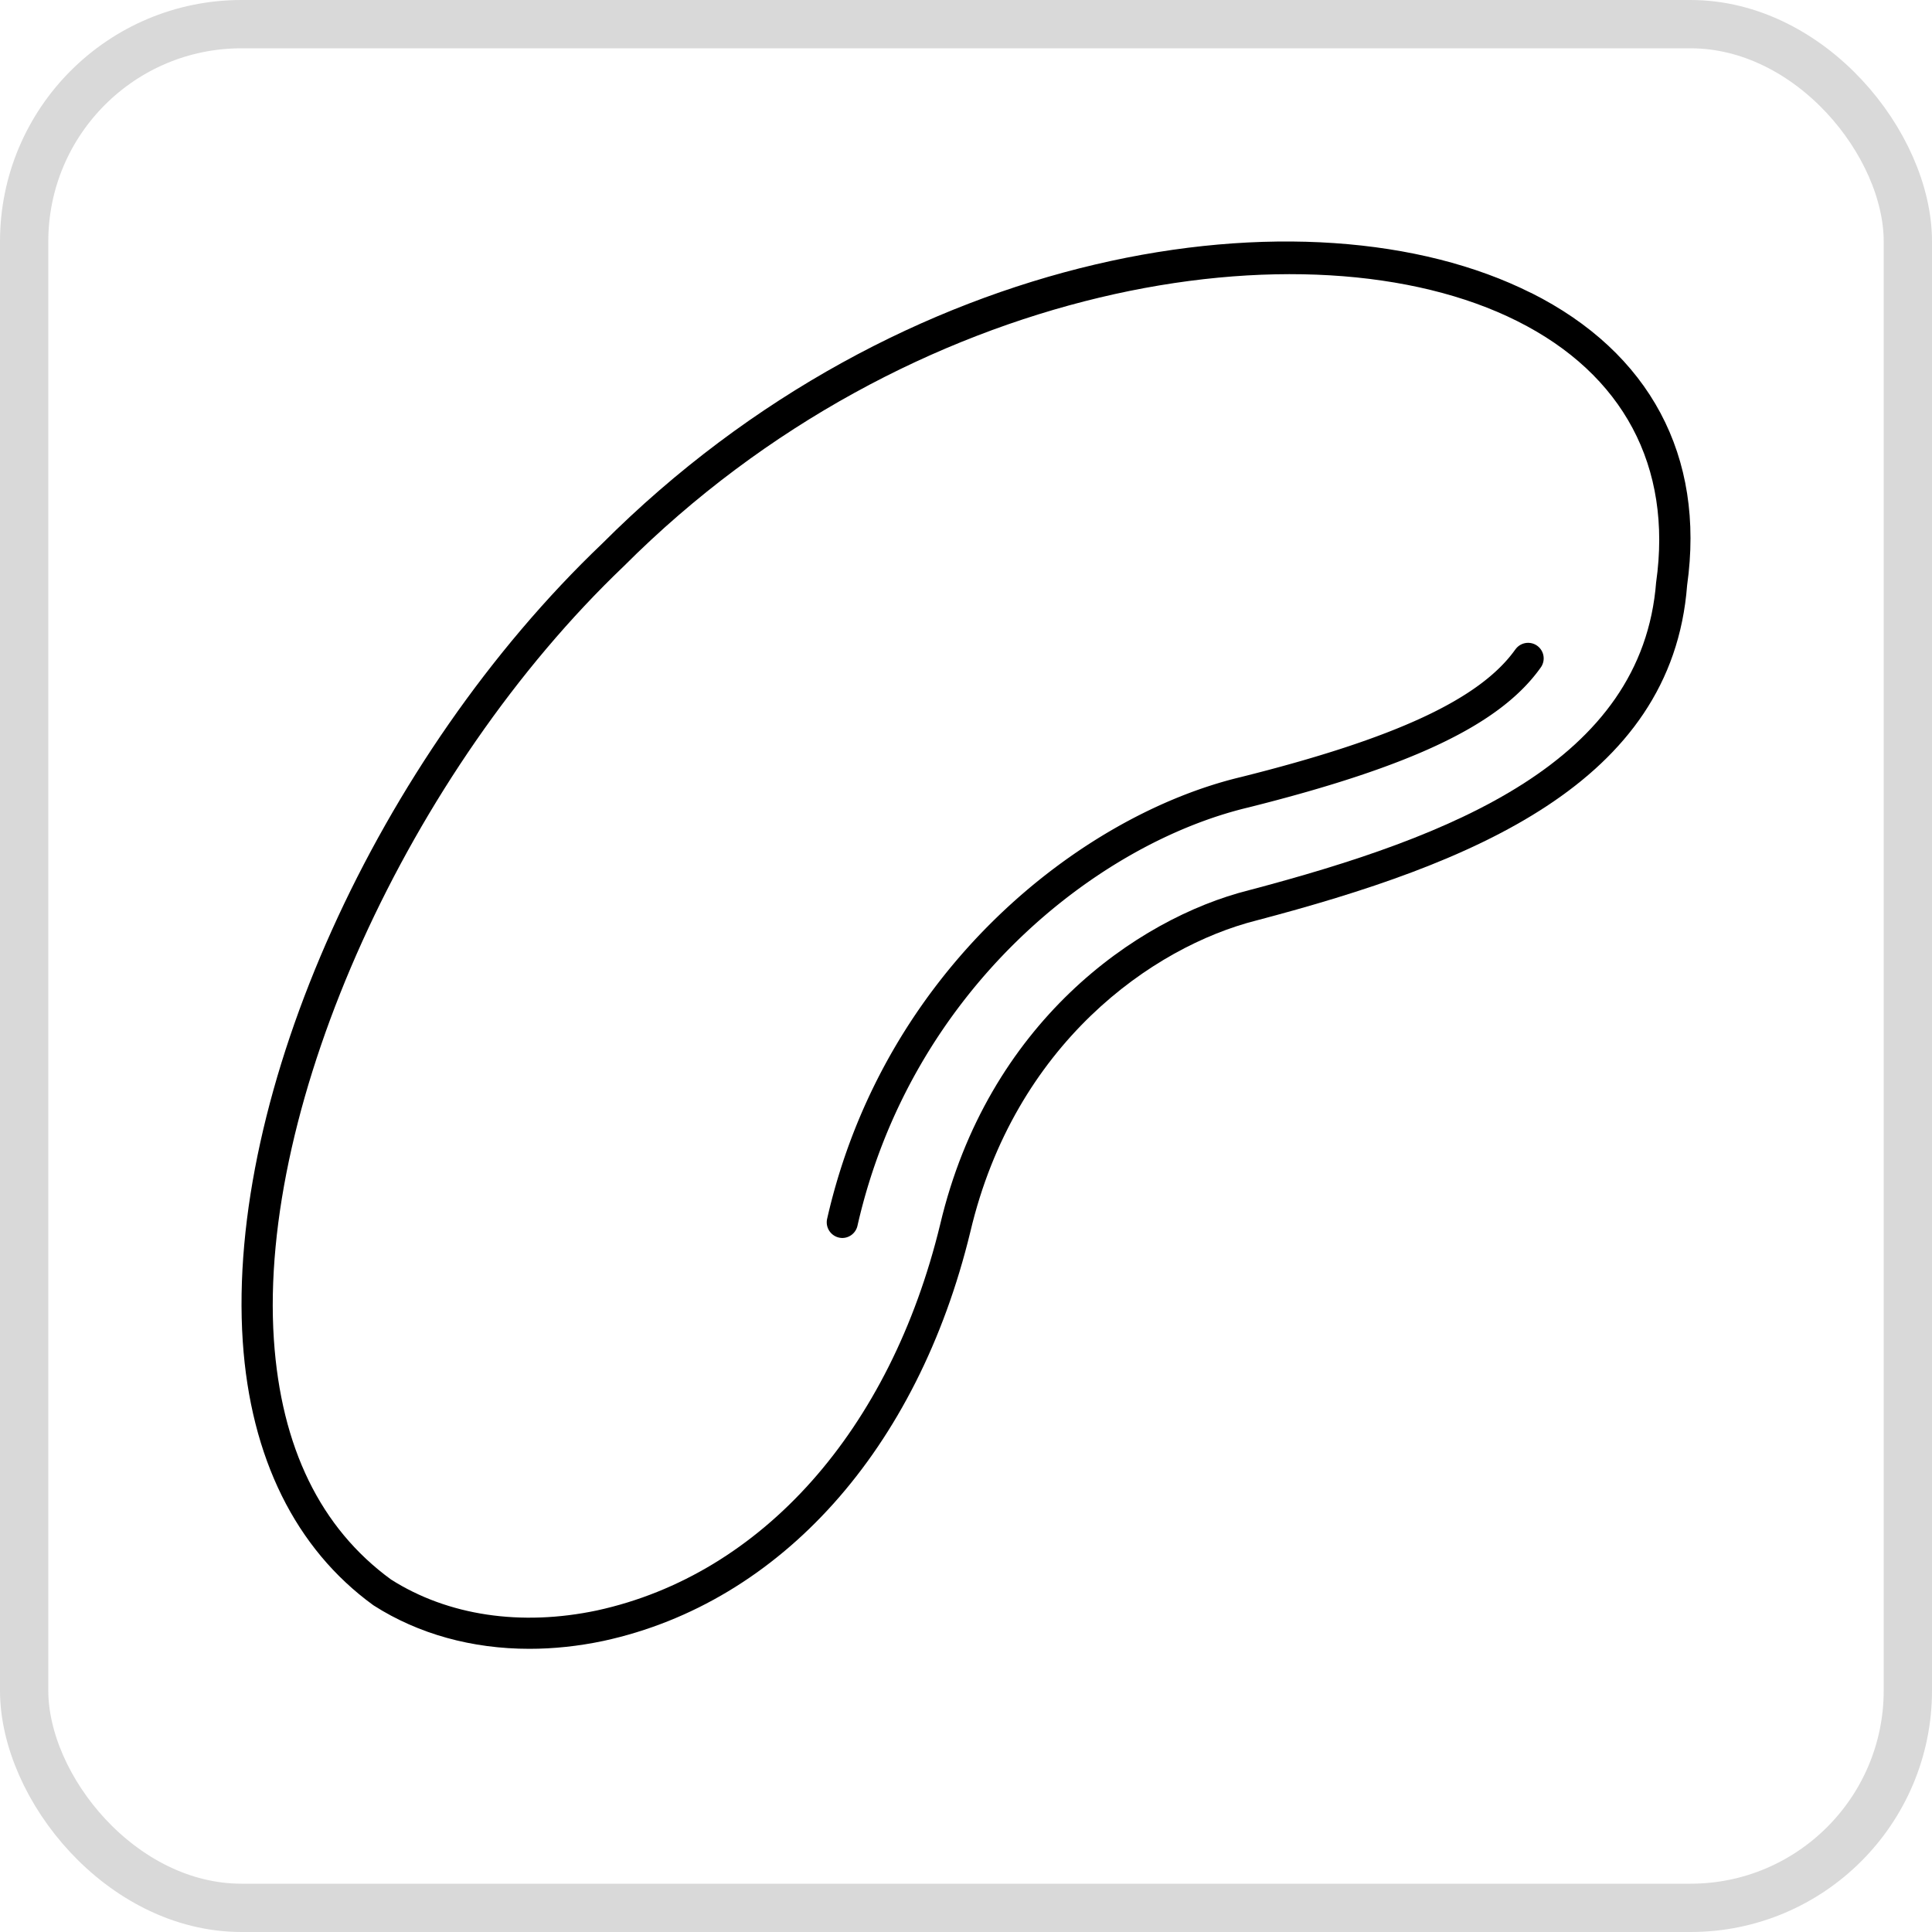 <svg width="40" height="40" fill="none" xmlns="http://www.w3.org/2000/svg"><rect x=".5" y=".5" width="39" height="39" rx="4.5" stroke="#D9D9D9"/><path d="M31.701 6.066c-4.602-2.309-13.057-.994-19.235 5.19-4.652 4.437-7.782 11.384-7.44 16.516.16 2.406 1.094 4.293 2.7 5.46l.015.01c.924.59 2.033.895 3.22.895.5 0 1.014-.054 1.535-.164 3.663-.795 6.502-3.963 7.594-8.47.916-3.885 3.762-5.898 5.923-6.446 4.445-1.17 8.603-2.827 8.917-6.94.376-2.67-.77-4.82-3.229-6.053v.002zm2.588 5.981c-.286 3.73-4.224 5.274-8.435 6.385-2.333.588-5.407 2.755-6.389 6.92-1.034 4.26-3.689 7.245-7.103 7.99-1.578.334-3.09.107-4.265-.639-1.461-1.065-2.278-2.738-2.427-4.972-.324-4.877 2.789-11.757 7.247-16.01 5.897-5.905 14.194-7.23 18.496-5.073 2.193 1.098 3.214 3.01 2.876 5.404v-.005z" fill="#000"/><path d="M31.375 13.444c-.73 1.029-2.485 1.844-5.683 2.644-3.305.789-7.395 3.986-8.567 9.146a.325.325 0 00.314.397c.146 0 .28-.102.314-.253 1.111-4.89 4.97-7.917 8.091-8.66 3.407-.854 5.22-1.72 6.056-2.899a.322.322 0 10-.524-.375z" fill="#000"/></svg>